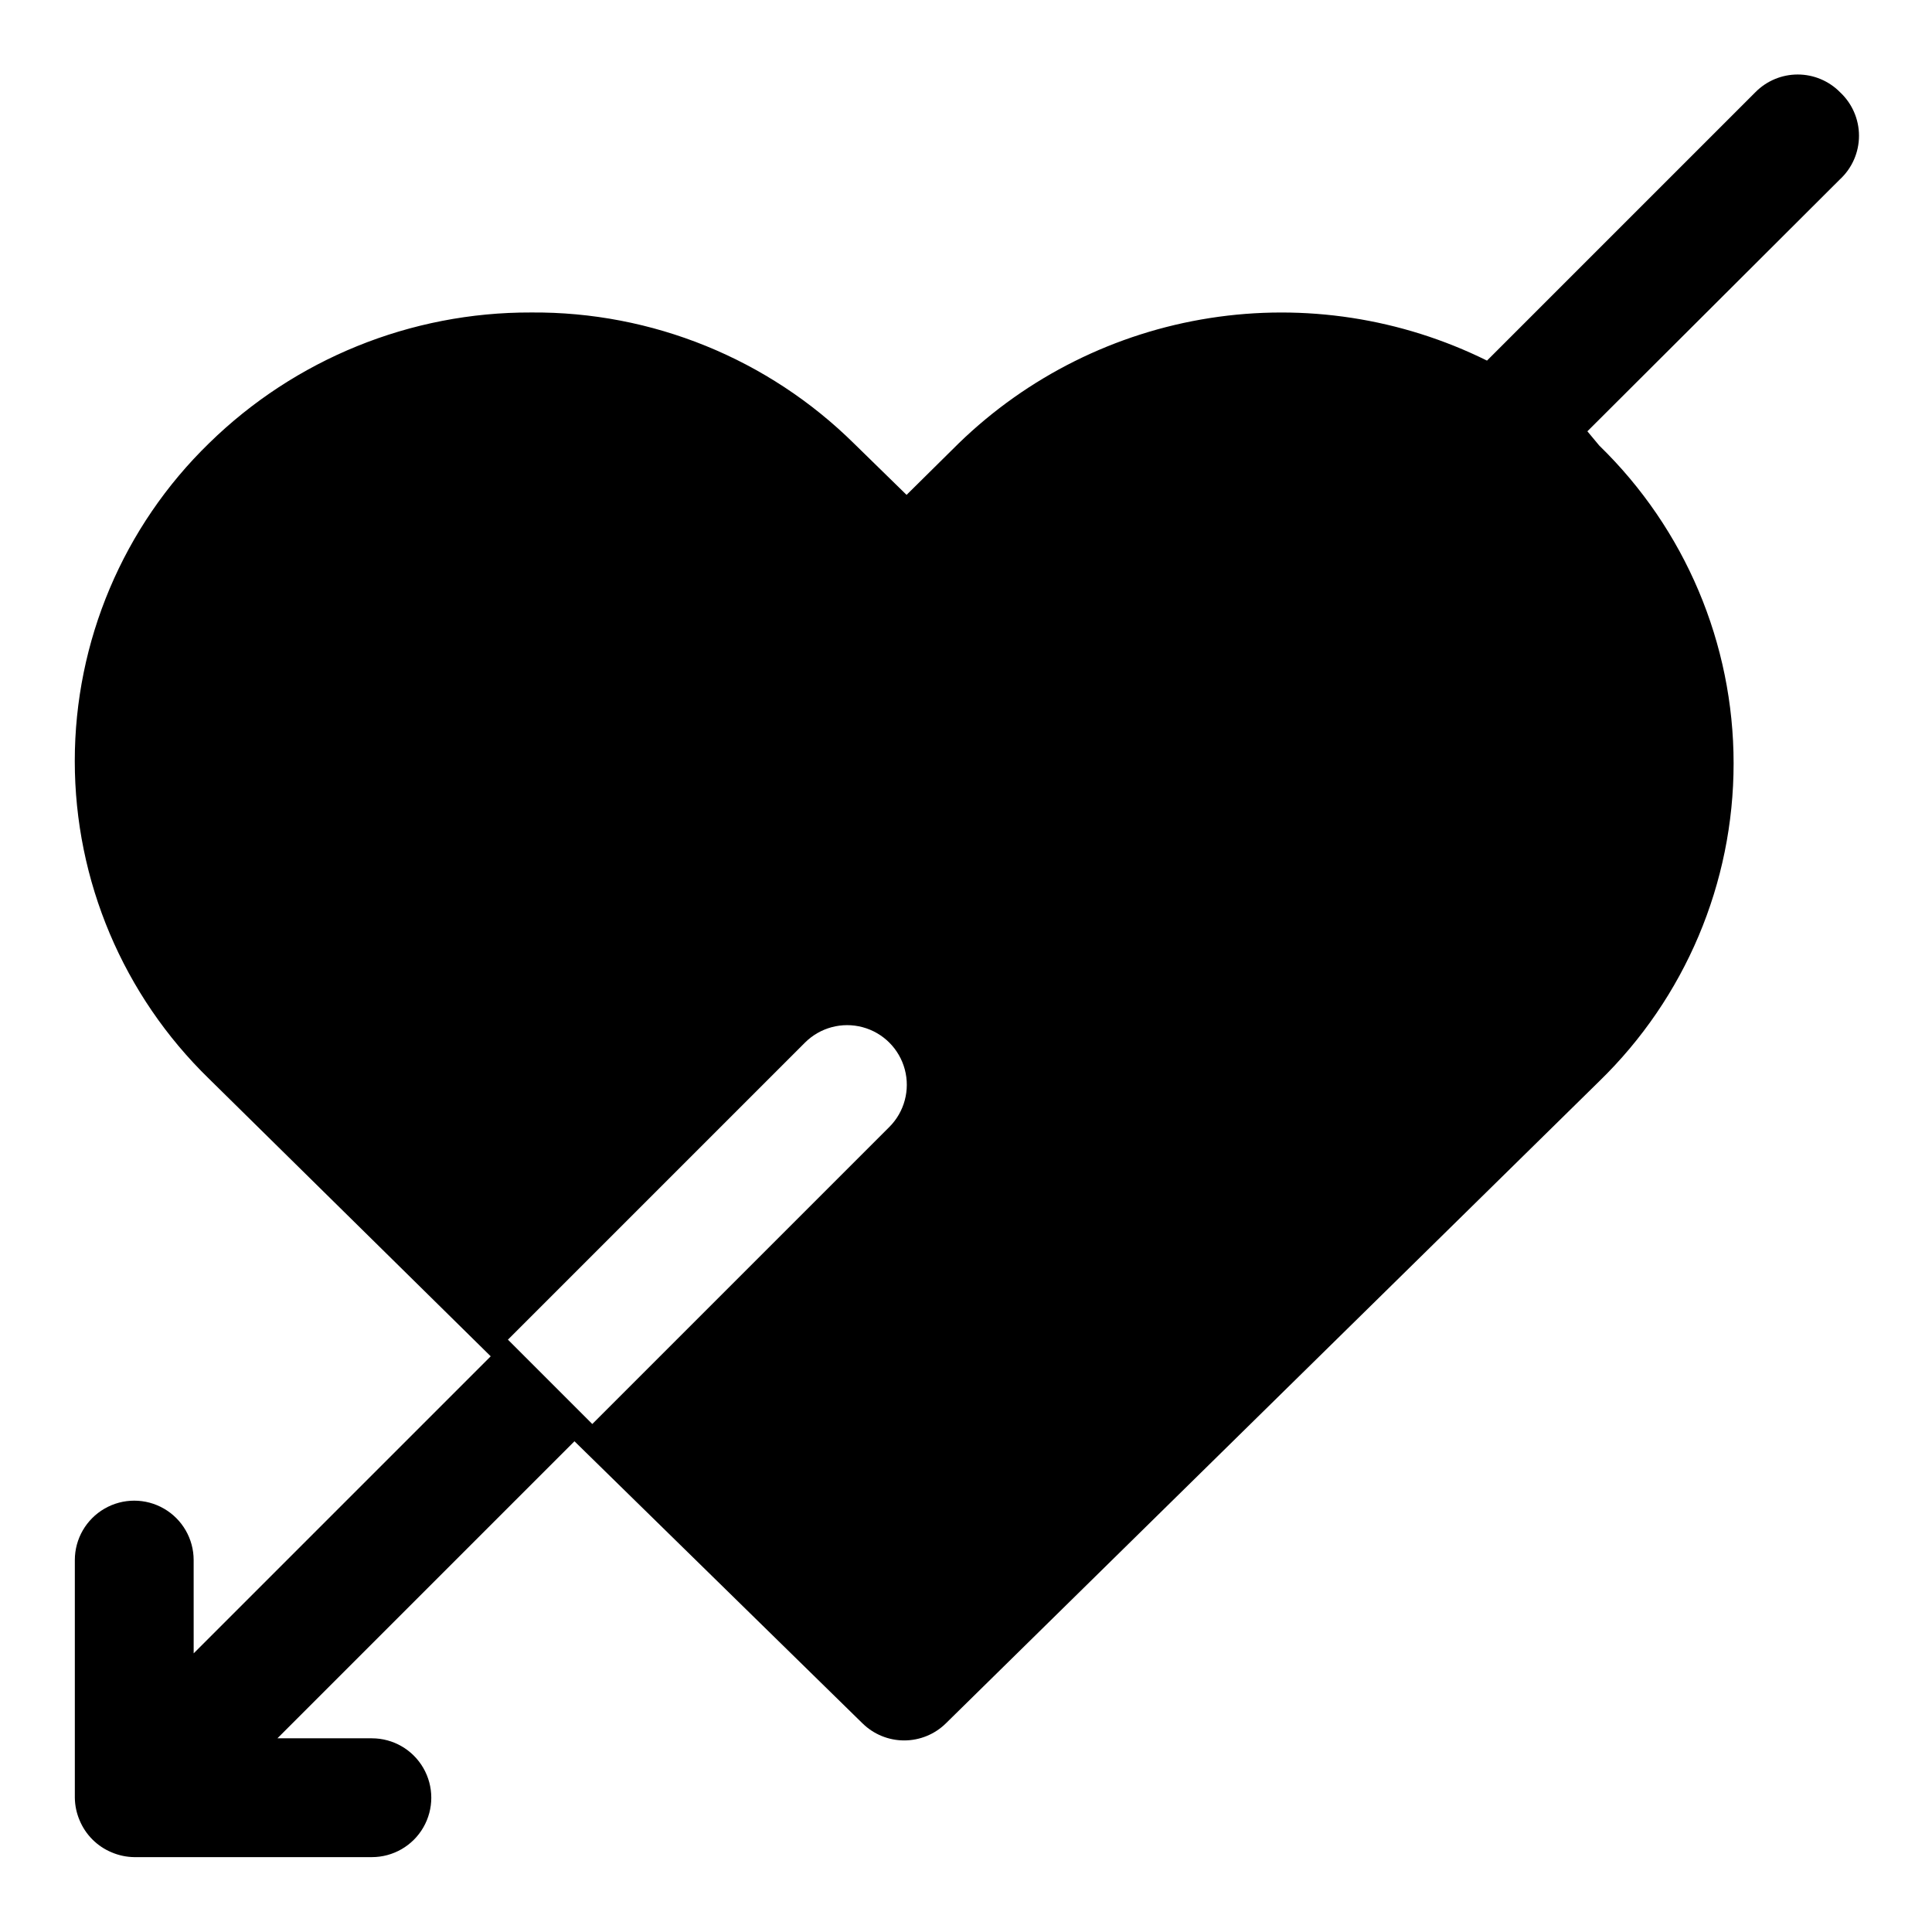 <?xml version="1.0" encoding="UTF-8"?>
<!-- Uploaded to: SVG Repo, www.svgrepo.com, Generator: SVG Repo Mixer Tools -->
<svg fill="#000000" width="800px" height="800px" version="1.1" viewBox="144 144 512 512" xmlns="http://www.w3.org/2000/svg">
 <path d="m631.59 168.4c-2.957-2.981-6.981-4.656-11.18-4.656-4.195 0-8.223 1.676-11.176 4.656l-71.164 71.164c-22.734-11.254-48.395-15.191-73.457-11.273s-48.297 15.5-66.508 33.156l-13.855 13.699-13.855-13.539c-22.781-22.531-53.605-35.051-85.645-34.797-31.891-0.109-62.543 12.332-85.336 34.637-22.758 22.117-35.598 52.5-35.598 84.23 0 31.734 12.84 62.117 35.598 84.234l74.629 73.523-78.719 78.719-0.004-24.719c0-5.625-3-10.82-7.871-13.633s-10.871-2.812-15.742 0c-4.871 2.812-7.875 8.008-7.875 13.633v62.977c0.027 2.059 0.453 4.09 1.262 5.984 1.598 3.848 4.656 6.902 8.5 8.5 1.895 0.809 3.926 1.234 5.984 1.262h62.977c5.625 0 10.82-3 13.633-7.871 2.812-4.875 2.812-10.875 0-15.746-2.812-4.871-8.008-7.871-13.633-7.871h-25.035l78.719-78.719 76.359 74.785 0.004-0.004c2.941 2.887 6.898 4.5 11.02 4.5s8.078-1.613 11.02-4.5l173.18-170.19c22.758-22.117 35.602-52.5 35.602-84.23 0-31.734-12.844-62.117-35.602-84.23l-3.148-3.781 66.914-66.754c3.231-2.981 5.066-7.176 5.066-11.57 0-4.398-1.836-8.594-5.066-11.574zm-251.91 274.26-78.719 78.719-22.355-22.355 78.719-78.719c3.992-3.992 9.816-5.555 15.27-4.09 5.457 1.461 9.719 5.723 11.18 11.176 1.461 5.457-0.098 11.277-4.094 15.27z"/>
</svg>